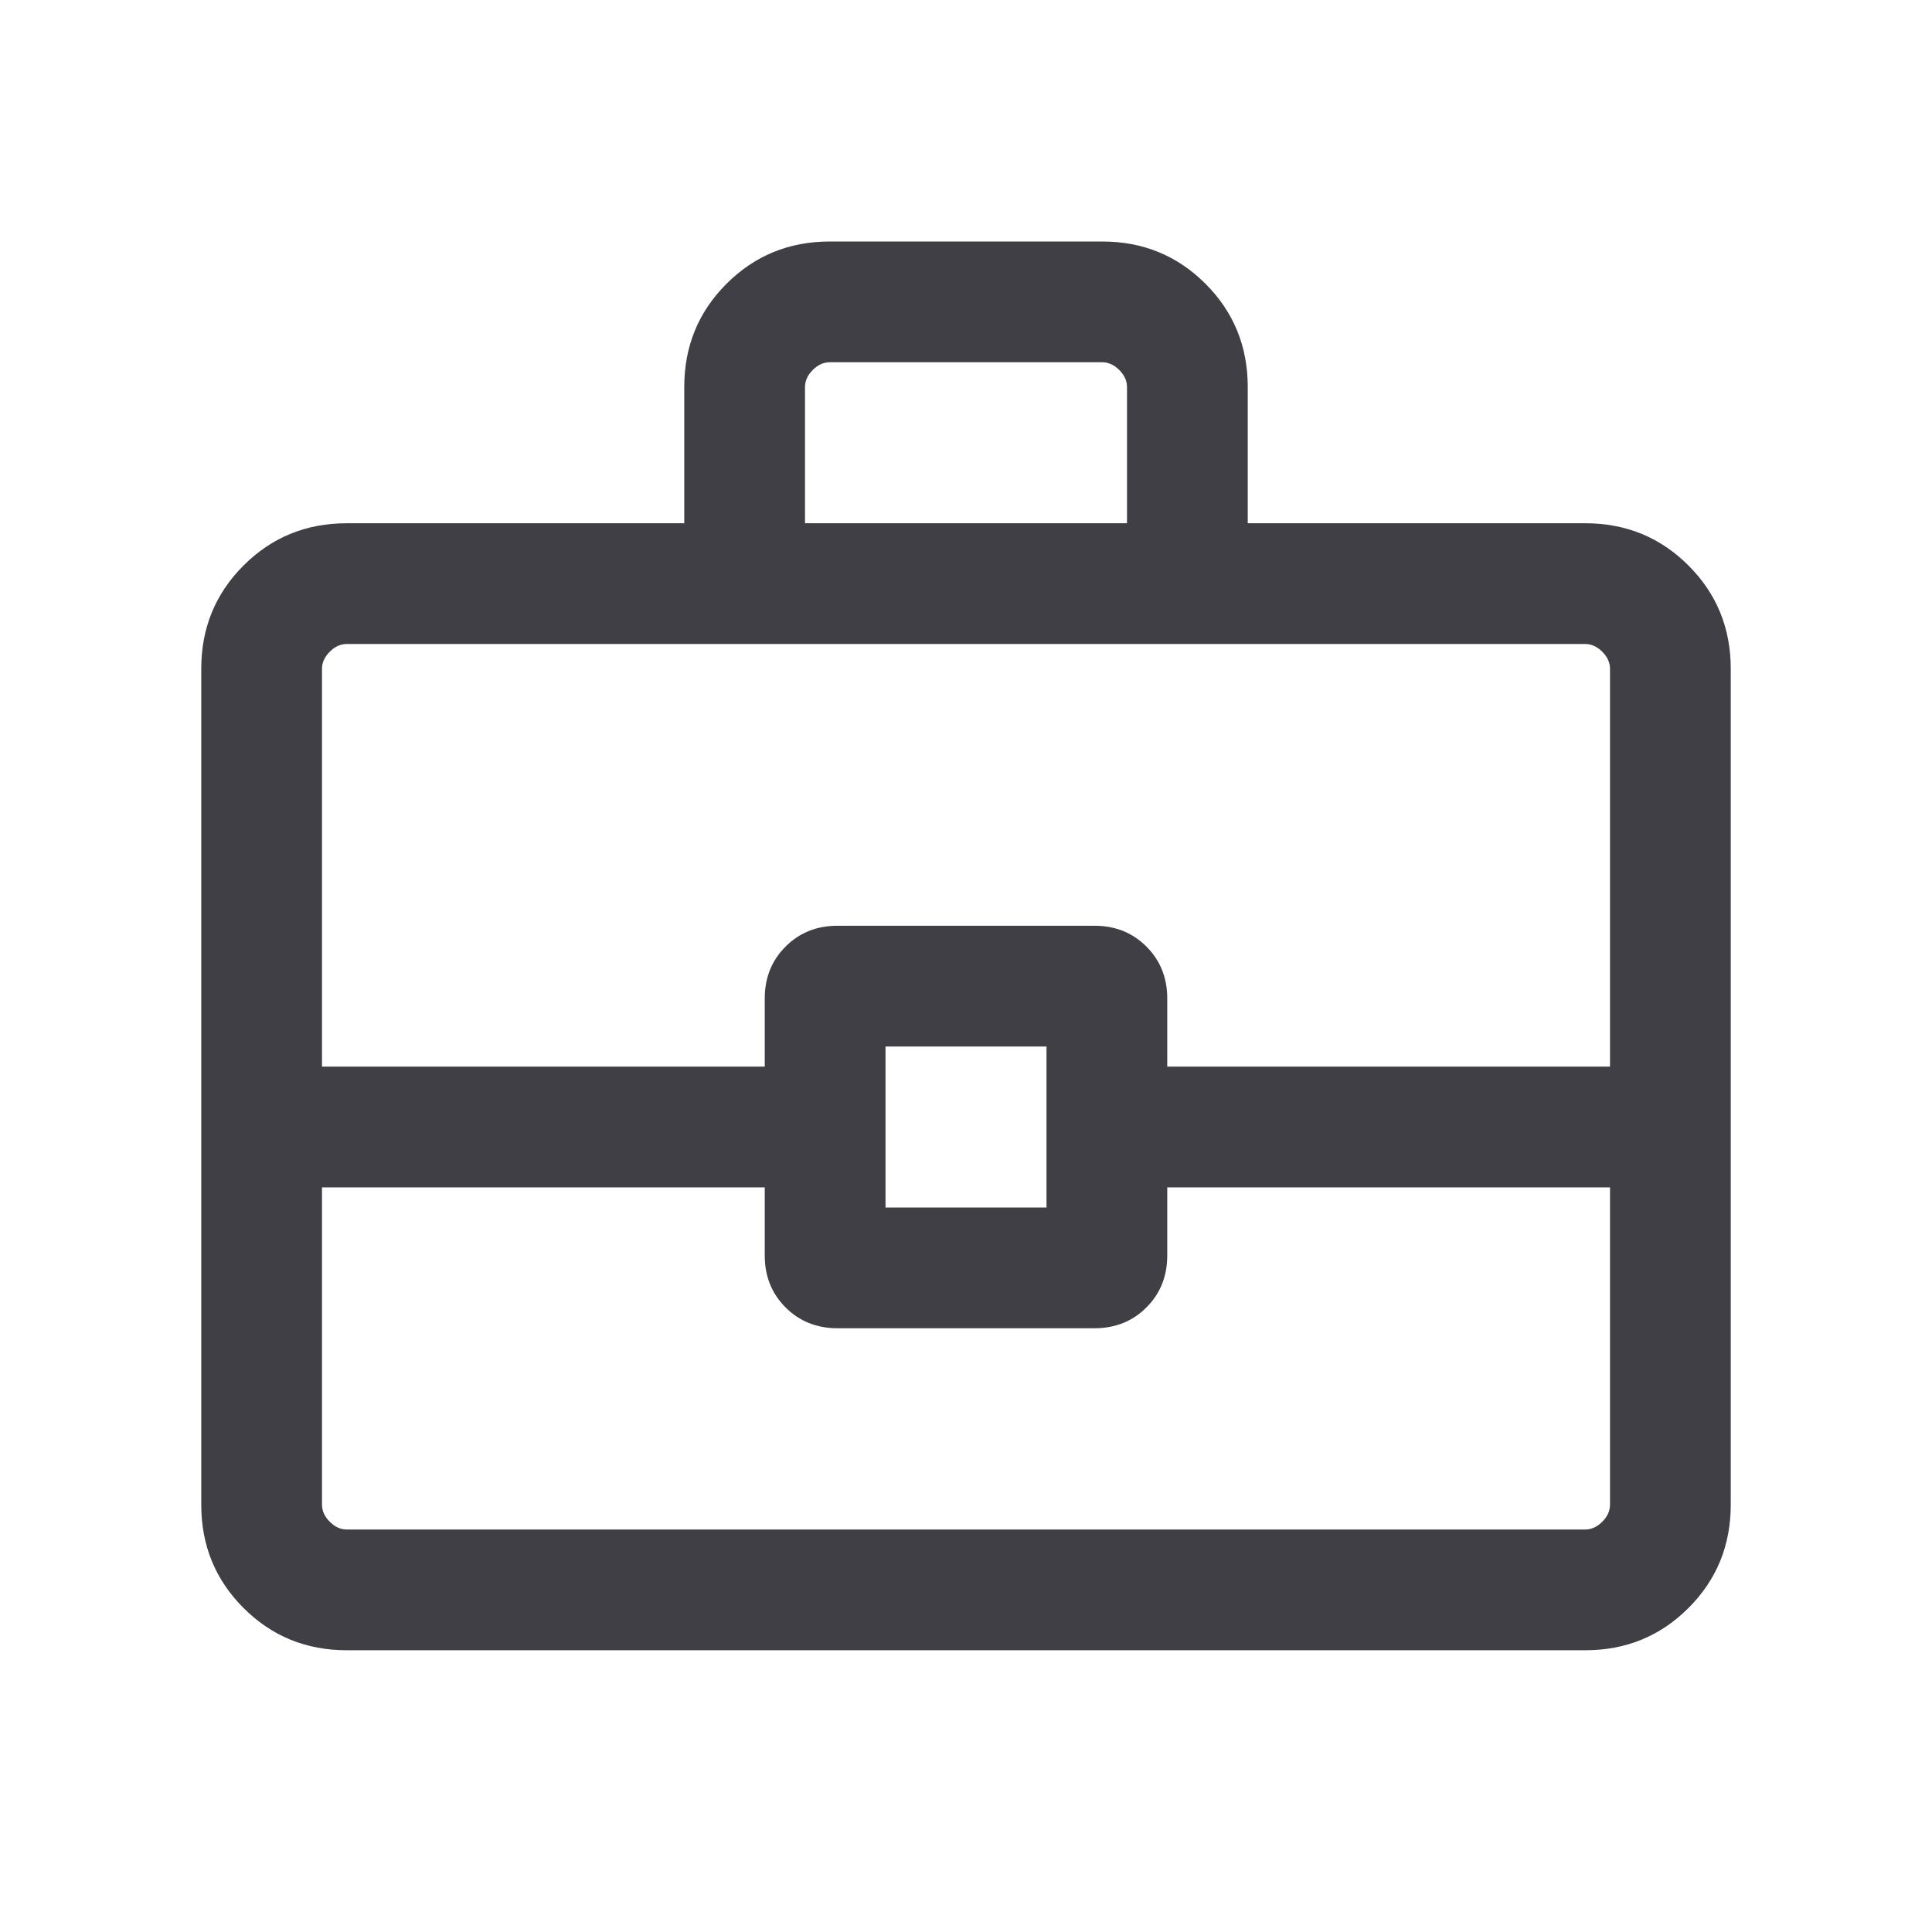 <svg xmlns="http://www.w3.org/2000/svg" viewBox="0 -960 960 960"><path d="M172.309-140.001q-30.308 0-51.308-21t-21-51.308v-415.382q0-30.308 21-51.308t51.308-21h167.692v-67.691q0-30.307 21-51.307 21-21 51.308-21h135.382q30.308 0 51.308 21t21 51.307v67.691h167.692q30.308 0 51.308 21t21 51.308v415.382q0 30.308-21 51.308t-51.308 21H172.309ZM400-699.999h160v-67.691q0-4.616-3.846-8.462-3.847-3.847-8.463-3.847H412.309q-4.616 0-8.463 3.847Q400-772.306 400-767.69v67.691Zm400 329.998H579.999v33.846q0 15.461-10.347 25.807-10.346 10.347-25.807 10.347h-127.69q-15.461 0-25.807-10.347-10.347-10.346-10.347-25.807v-33.846H160v157.692q0 4.616 3.846 8.463 3.847 3.846 8.463 3.846h615.382q4.616 0 8.463-3.846 3.846-3.847 3.846-8.463v-157.692ZM440-360h80v-80h-80v80Zm-280-69.999h220.001v-33.846q0-15.461 10.347-25.807 10.346-10.347 25.807-10.347h127.69q15.461 0 25.807 10.347 10.347 10.346 10.347 25.807v33.846H800v-197.692q0-4.616-3.846-8.463-3.847-3.846-8.463-3.846H172.309q-4.616 0-8.463 3.846-3.846 3.847-3.846 8.463v197.692ZM480-400Z" fill="#3f3f45"/></svg>